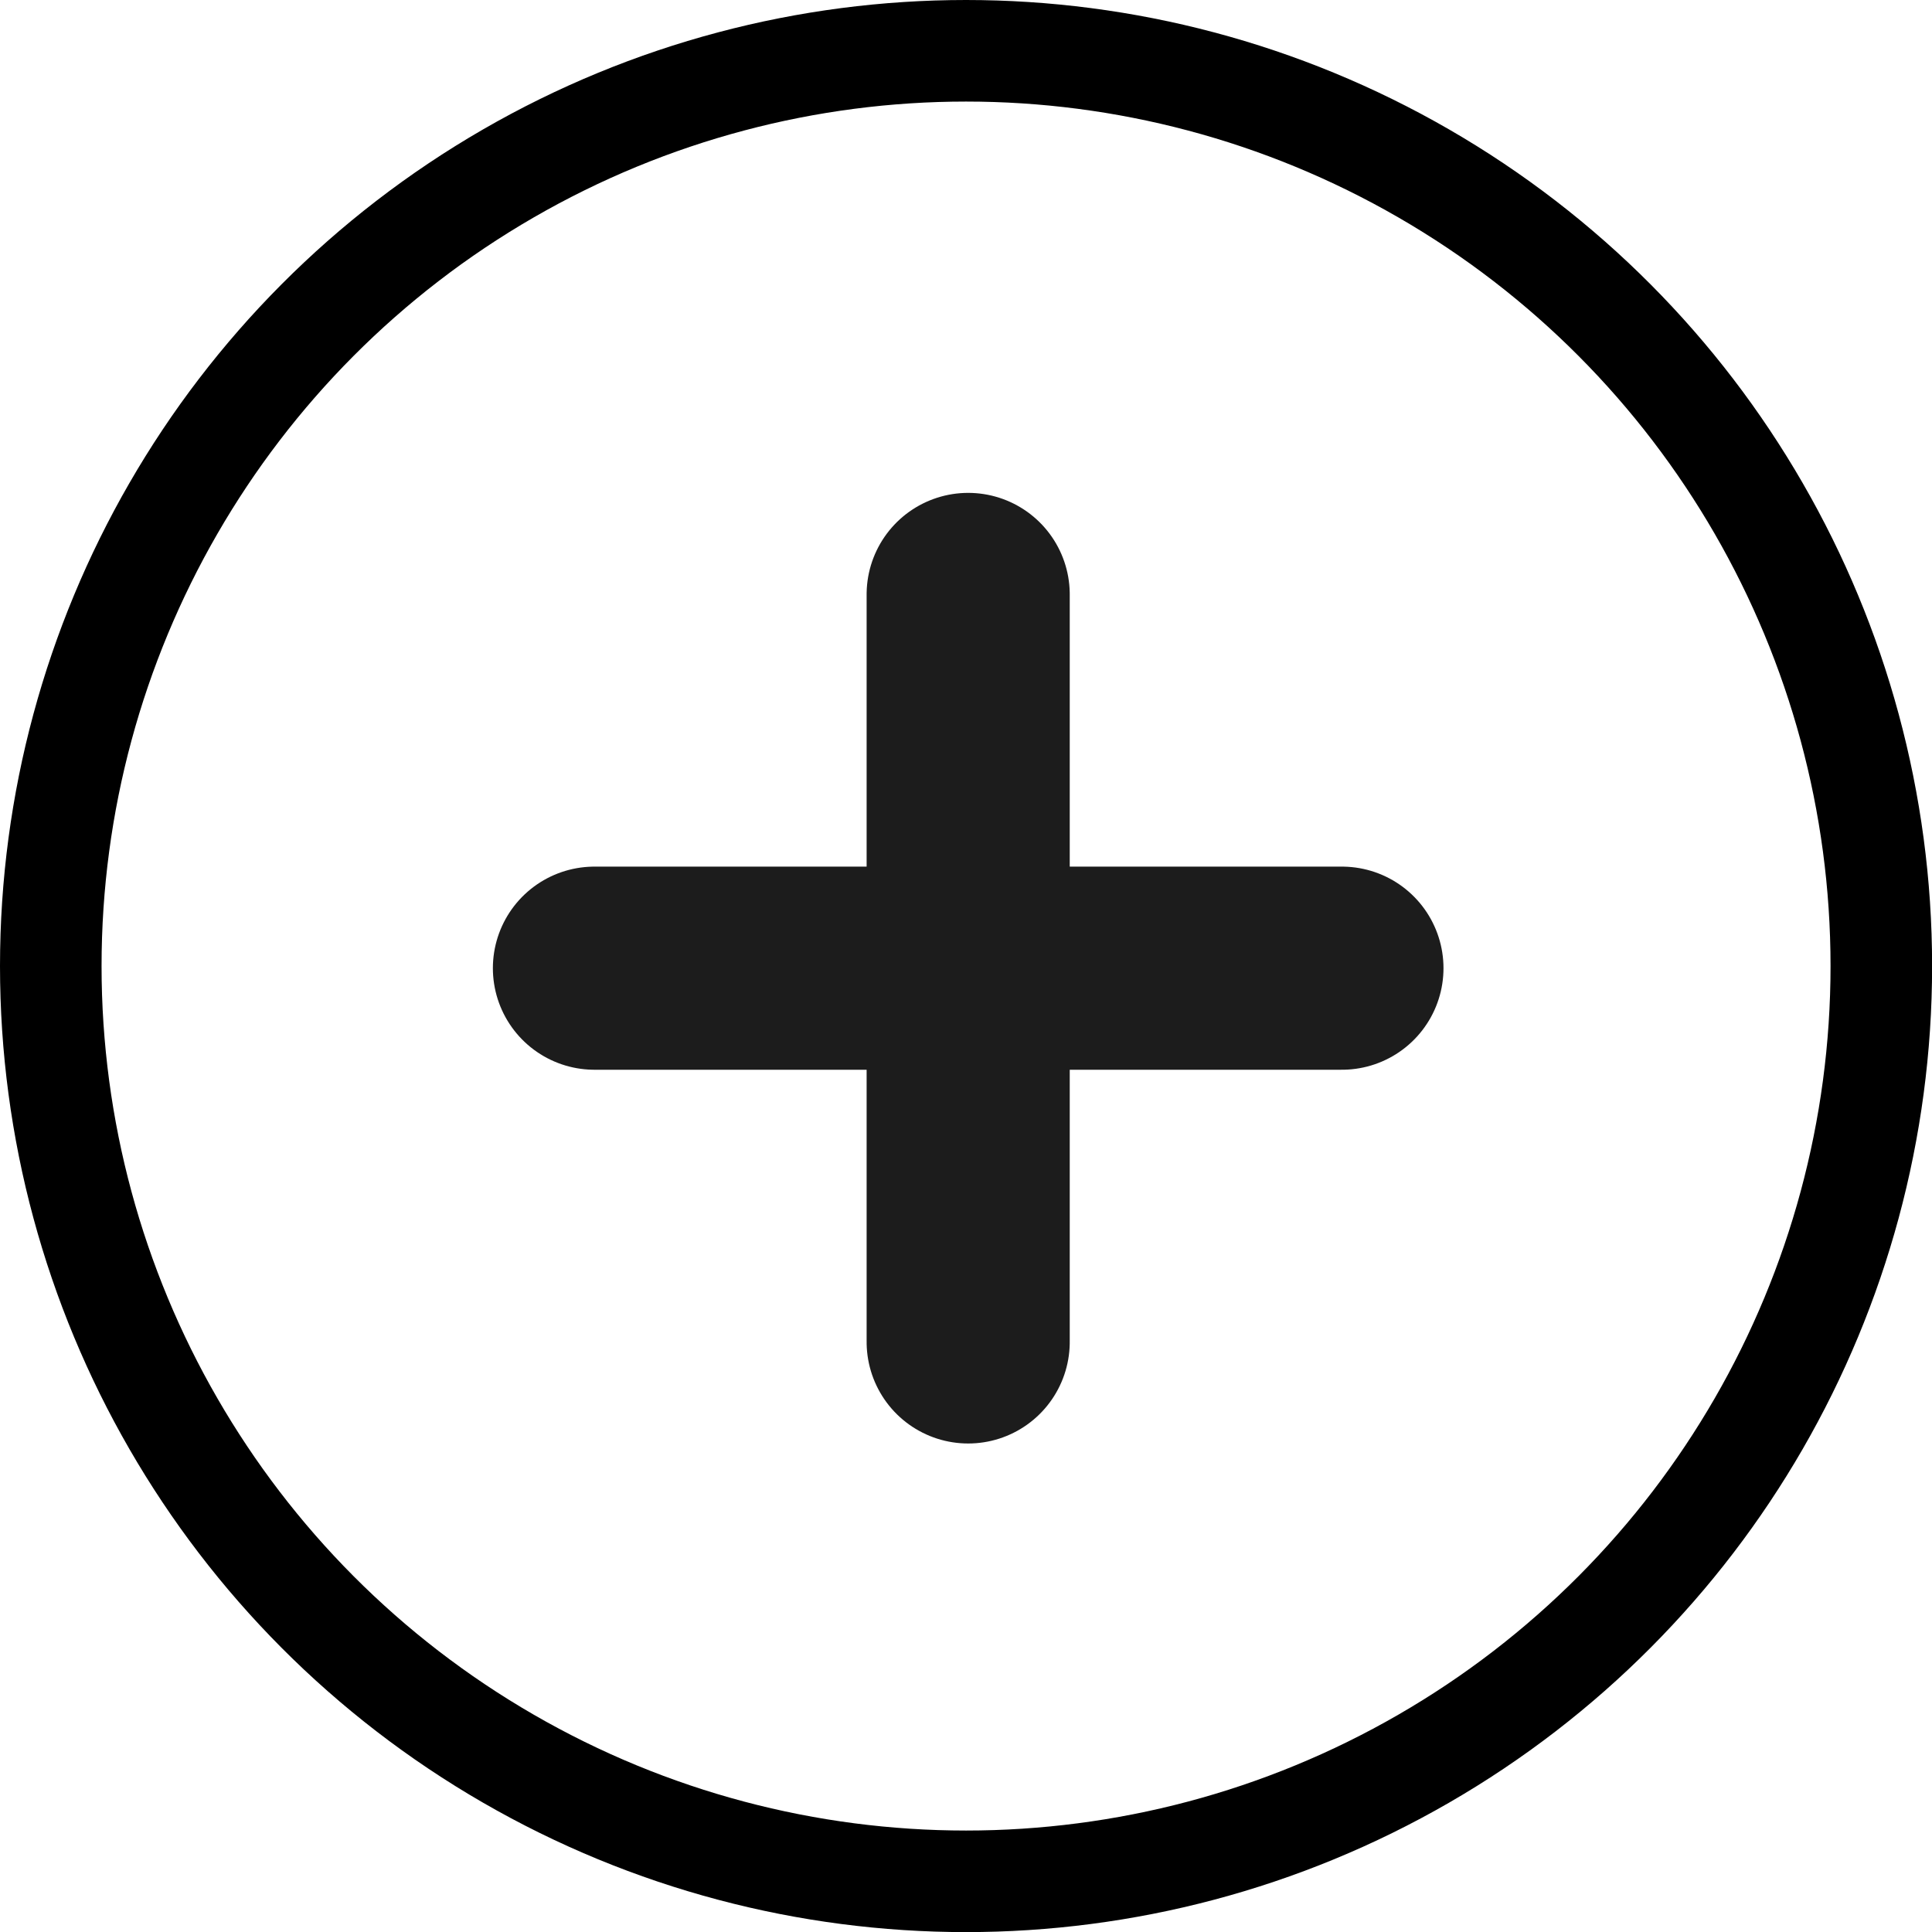 <svg xmlns="http://www.w3.org/2000/svg" width="19.023" height="19.023" viewBox="0 0 19.023 19.023"><g transform="translate(-3642 -615.977)"><g transform="translate(3647.853 621.83)"><line x2="7.36" transform="translate(0 3.68)" fill="none" stroke="#1c1c1c" stroke-linecap="round" stroke-width="2"/><line x2="7.36" transform="translate(3.68) rotate(90)" fill="none" stroke="#1c1c1c" stroke-linecap="round" stroke-width="2"/></g><g transform="translate(3642 615.977)" fill="none" stroke="#000" stroke-width="1"><circle cx="9.512" cy="9.512" r="9.512" stroke="none"/><circle cx="9.512" cy="9.512" r="9.012" fill="none"/></g></g></svg>